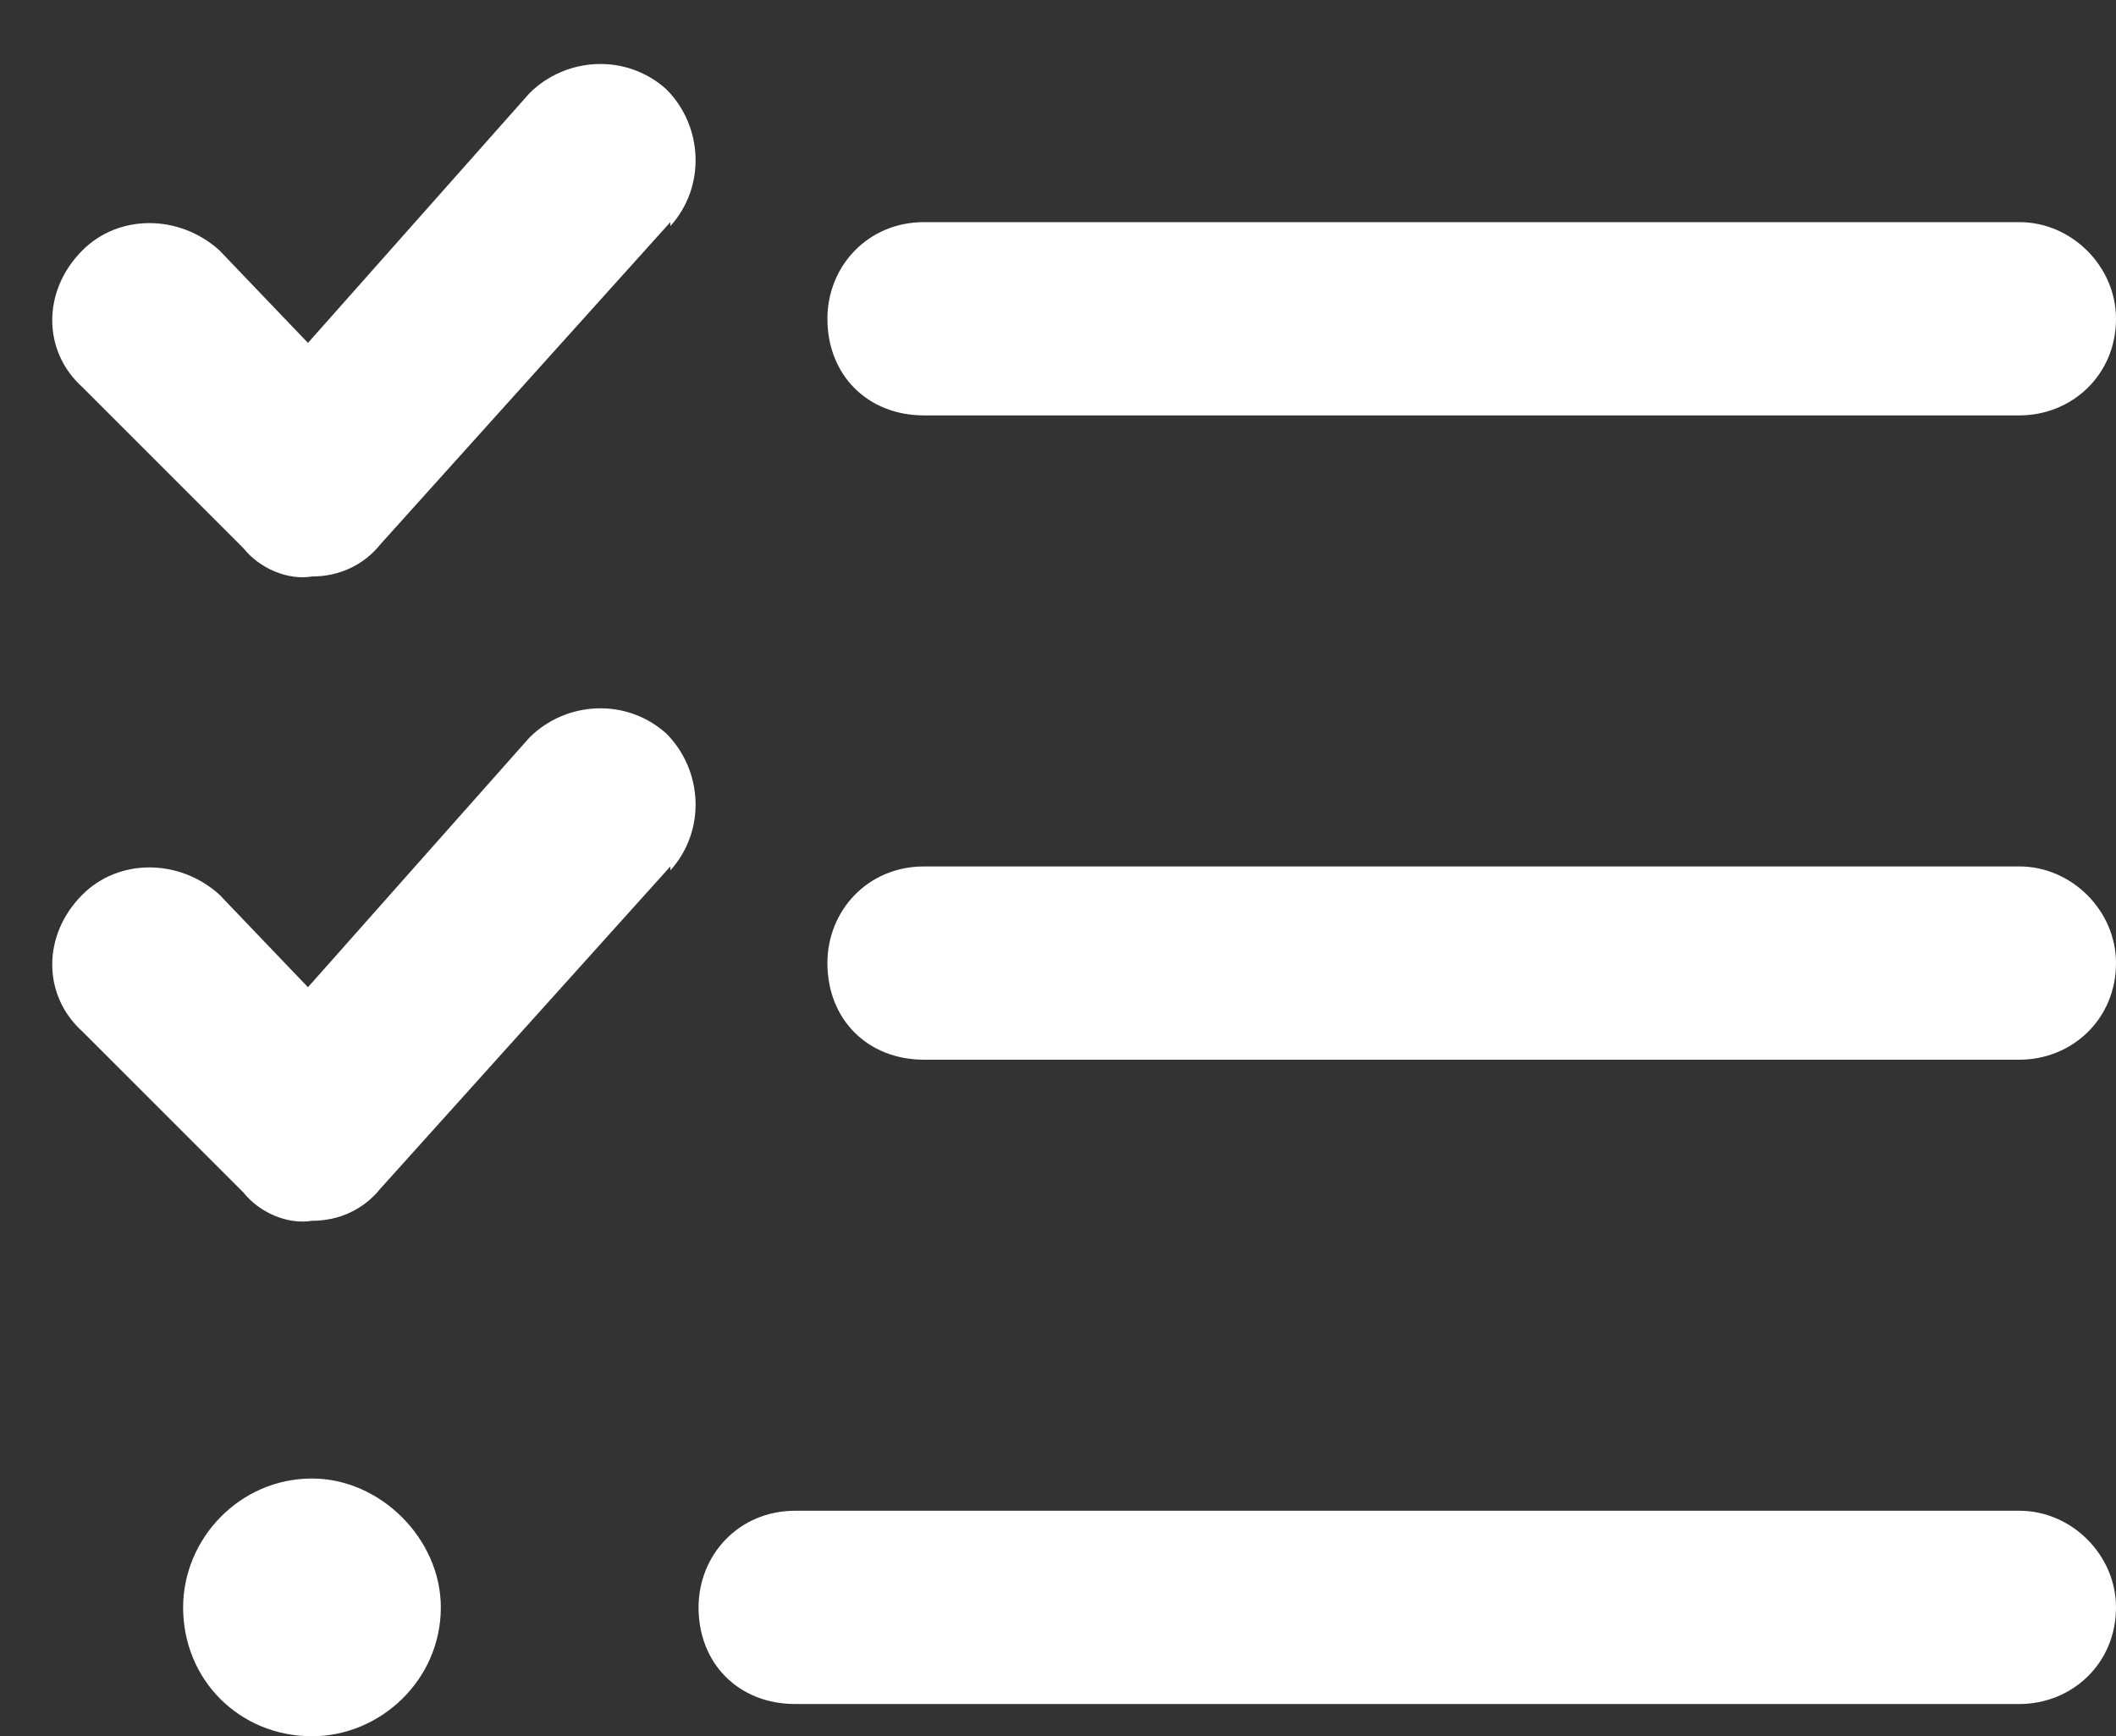 <?xml version="1.0" encoding="UTF-8"?> <svg xmlns="http://www.w3.org/2000/svg" width="39" height="32" viewBox="0 0 39 32" fill="none"><rect x="0" y="0" width="39" height="32" fill="#333333" stroke="none"/><path d="M12.355 4.168V4.094L7.012 10.031C6.715 10.402 6.27 10.625 5.75 10.625C5.305 10.699 4.785 10.477 4.488 10.105L1.52 7.137C0.777 6.469 0.777 5.355 1.52 4.613C2.188 3.945 3.301 3.945 4.043 4.613L5.676 6.32L9.758 1.719C10.426 1.051 11.539 0.977 12.281 1.645C12.949 2.312 13.023 3.426 12.355 4.168ZM12.355 16.043V15.969L7.012 21.906C6.715 22.277 6.27 22.5 5.75 22.5C5.305 22.574 4.785 22.352 4.488 21.98L1.52 19.012C0.777 18.344 0.777 17.23 1.52 16.488C2.188 15.82 3.301 15.82 4.043 16.488L5.676 18.195L9.758 13.594C10.426 12.926 11.539 12.852 12.281 13.52C12.949 14.188 13.023 15.301 12.355 16.043ZM17.031 7.656C15.992 7.656 15.25 6.914 15.25 5.875C15.25 4.91 15.992 4.094 17.031 4.094H37.219C38.184 4.094 39 4.91 39 5.875C39 6.914 38.184 7.656 37.219 7.656H17.031ZM15.25 17.75C15.25 16.785 15.992 15.969 17.031 15.969H37.219C38.184 15.969 39 16.785 39 17.75C39 18.789 38.184 19.531 37.219 19.531H17.031C15.992 19.531 15.25 18.789 15.25 17.75ZM12.875 29.625C12.875 28.66 13.617 27.844 14.656 27.844H37.219C38.184 27.844 39 28.66 39 29.625C39 30.664 38.184 31.406 37.219 31.406H14.656C13.617 31.406 12.875 30.664 12.875 29.625ZM8.125 29.625C8.125 30.961 7.012 32 5.75 32C4.414 32 3.375 30.961 3.375 29.625C3.375 28.363 4.414 27.25 5.75 27.25C7.012 27.25 8.125 28.363 8.125 29.625Z" fill="white"></path></svg> 